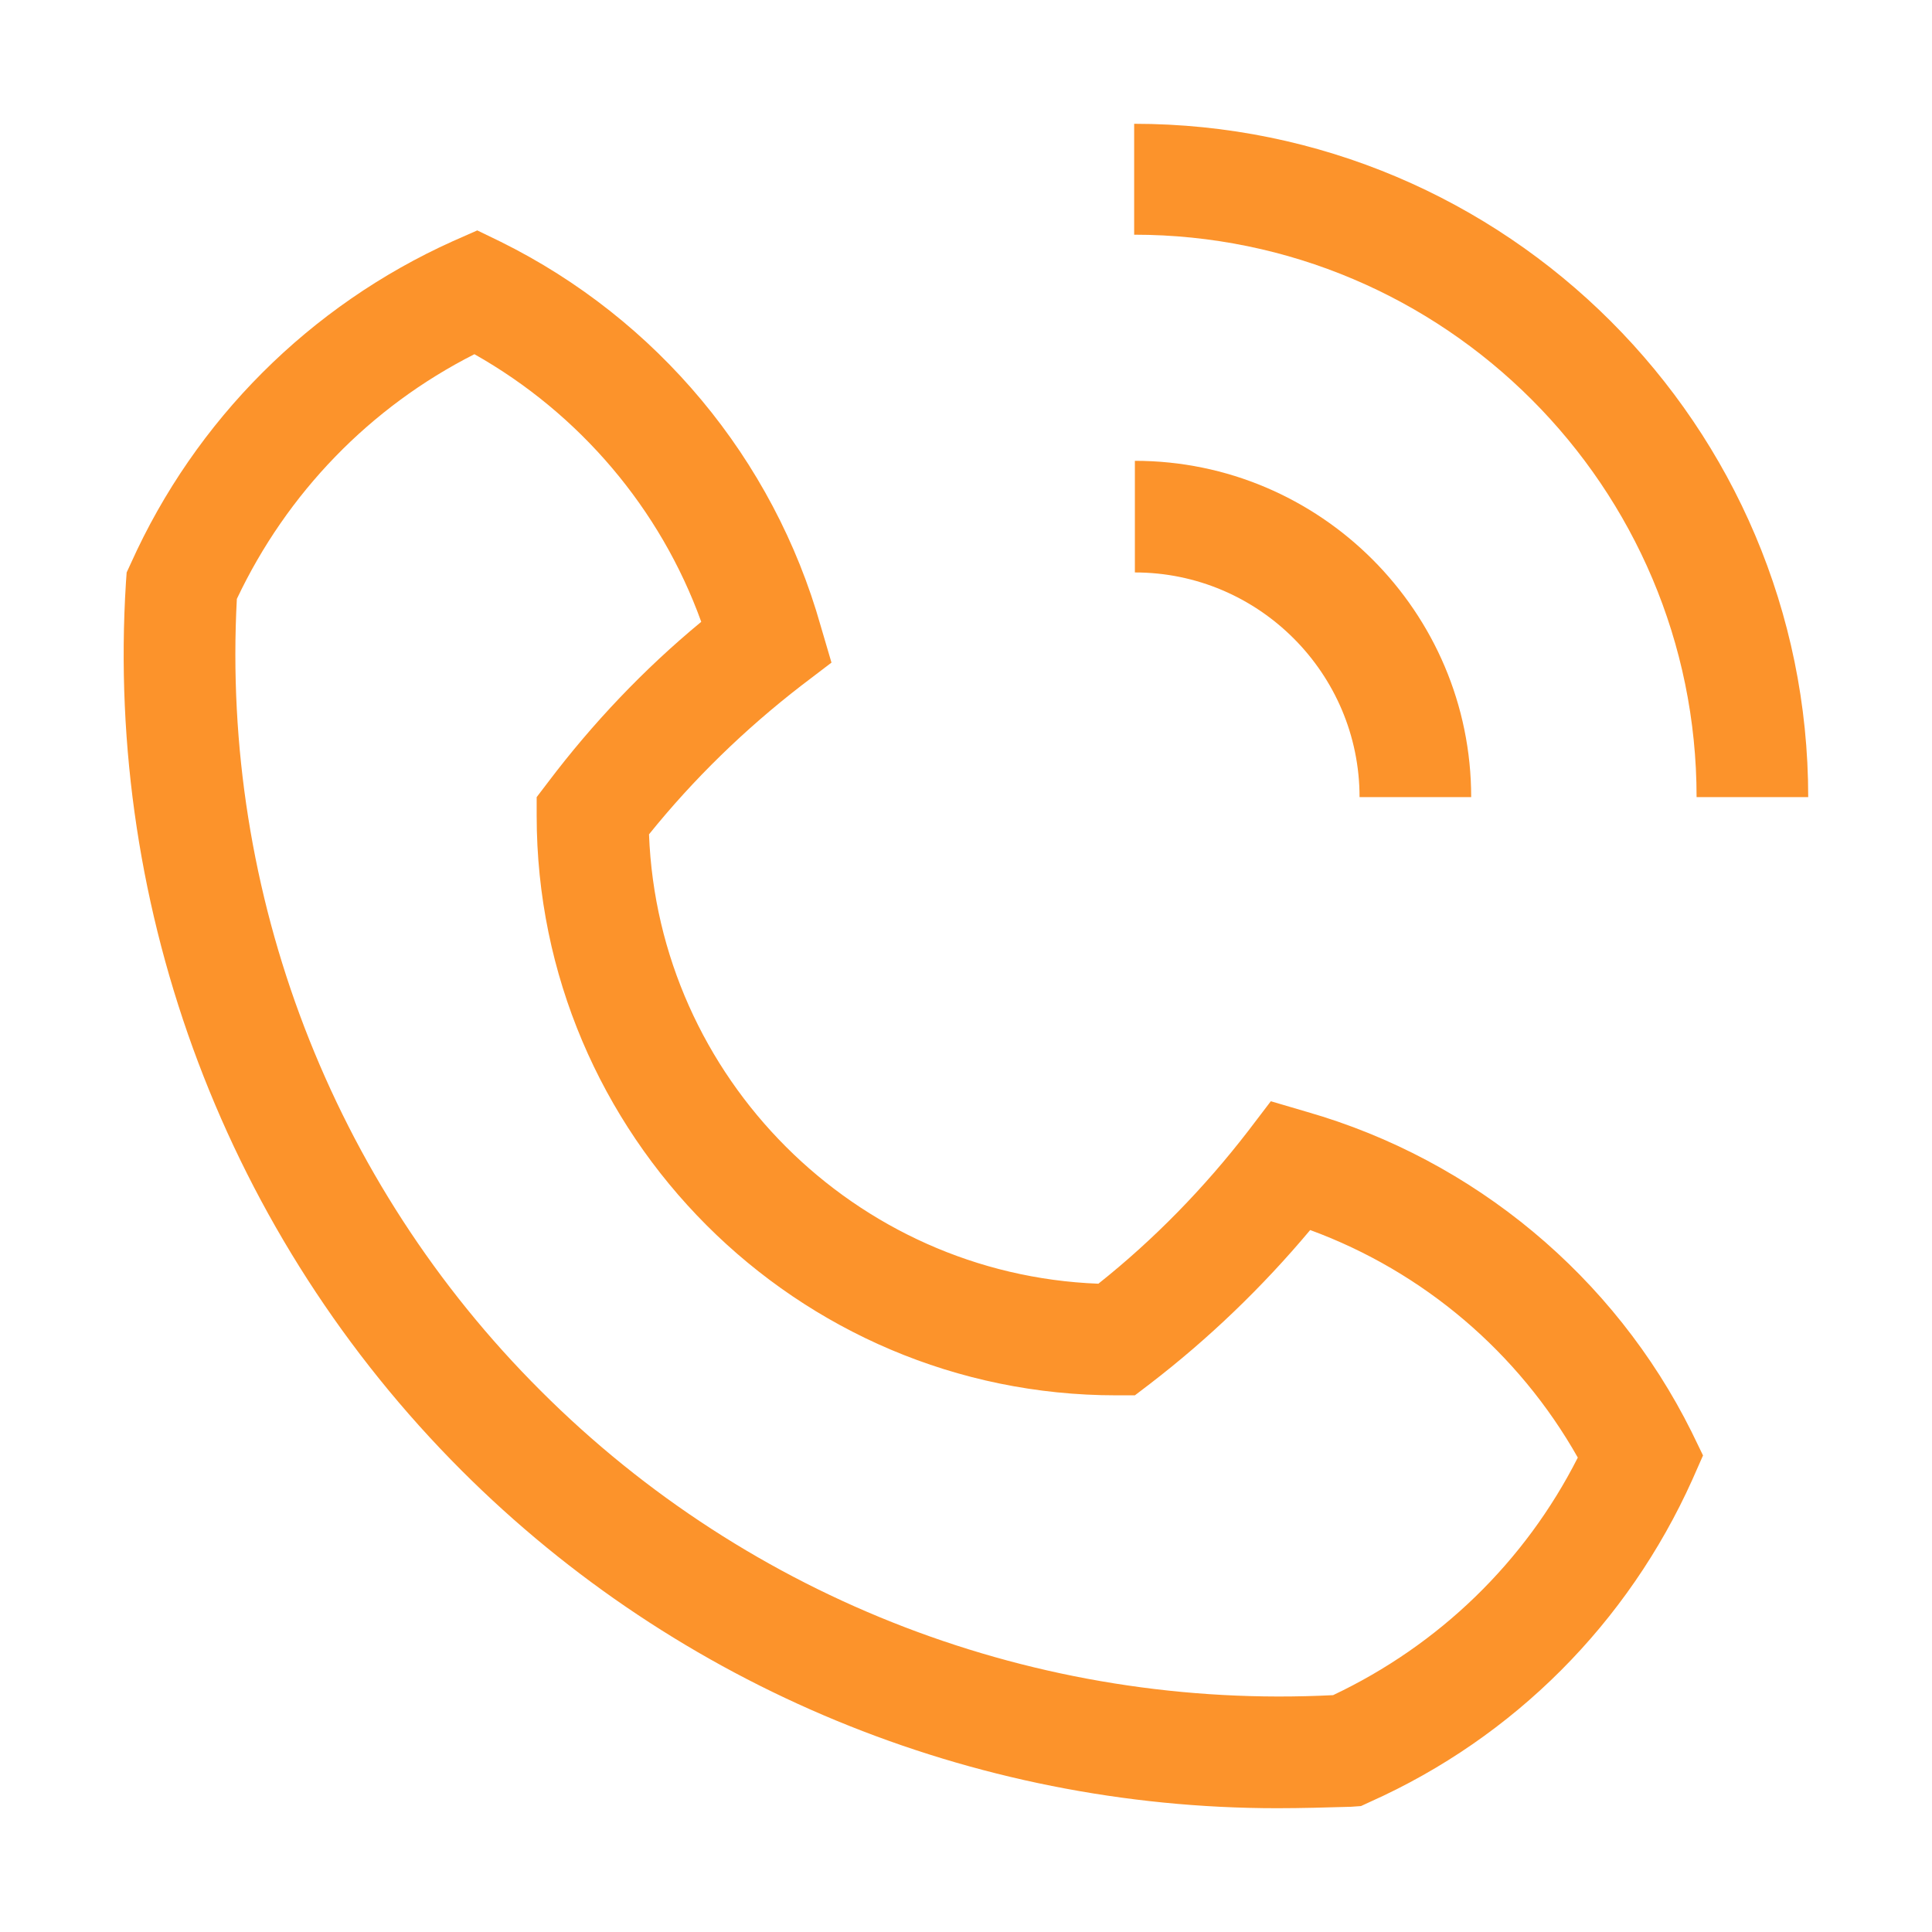 <?xml version="1.0" encoding="utf-8"?>
<!-- Generator: Adobe Illustrator 26.3.1, SVG Export Plug-In . SVG Version: 6.00 Build 0)  -->
<svg version="1.1" id="Layer_1" xmlns="http://www.w3.org/2000/svg" xmlns:xlink="http://www.w3.org/1999/xlink" x="0px" y="0px"
	 viewBox="0 0 27 27" style="enable-background:new 0 0 27 27;" xml:space="preserve">
<style type="text/css">
	.st0{fill:#FC932B;}
</style>
<g>
	<g>
		<g>
			<path class="st0" d="M17.85,25.27c-4.26,0-8.37-1.69-11.4-4.72c-3.27-3.27-4.98-7.8-4.69-12.41l0.01-0.14l0.06-0.13
				c0.9-2,2.5-3.6,4.5-4.5l0.34-0.15l0.33,0.16c2.18,1.08,3.81,3.03,4.47,5.37l0.15,0.51l-0.42,0.32c-0.79,0.61-1.51,1.31-2.13,2.08
				c0.13,3.4,2.88,6.15,6.28,6.28c0.78-0.62,1.48-1.34,2.09-2.13l0.32-0.42l0.51,0.15c2.33,0.67,4.29,2.3,5.37,4.47l0.16,0.33
				l-0.15,0.34c-0.9,2-2.49,3.6-4.5,4.5l-0.13,0.06l-0.14,0.01C18.53,25.26,18.19,25.27,17.85,25.27z M3.31,8.37
				c-0.22,4.12,1.32,8.15,4.25,11.07c2.92,2.92,6.94,4.46,11.07,4.25c1.48-0.7,2.68-1.86,3.42-3.32c-0.83-1.47-2.16-2.6-3.74-3.18
				c-0.67,0.8-1.42,1.52-2.24,2.15l-0.21,0.16H15.6c-4.47,0-8.1-3.64-8.1-8.1v-0.26l0.16-0.21C8.28,10.11,9,9.35,9.8,8.69
				C9.23,7.11,8.1,5.78,6.63,4.95C5.17,5.69,4.01,6.89,3.31,8.37z"/>
		</g>
		<g>
			<path class="st0" d="M20.56,11.14H19C19,9.41,17.59,8,15.86,8V6.44C18.45,6.44,20.56,8.55,20.56,11.14z"/>
		</g>
		<g>
			<path class="st0" d="M25.27,11.14h-1.56c0-4.33-3.52-7.86-7.86-7.86V1.73C21.05,1.73,25.27,5.95,25.27,11.14z"/>
		</g>
	</g>
</g>
</svg>
